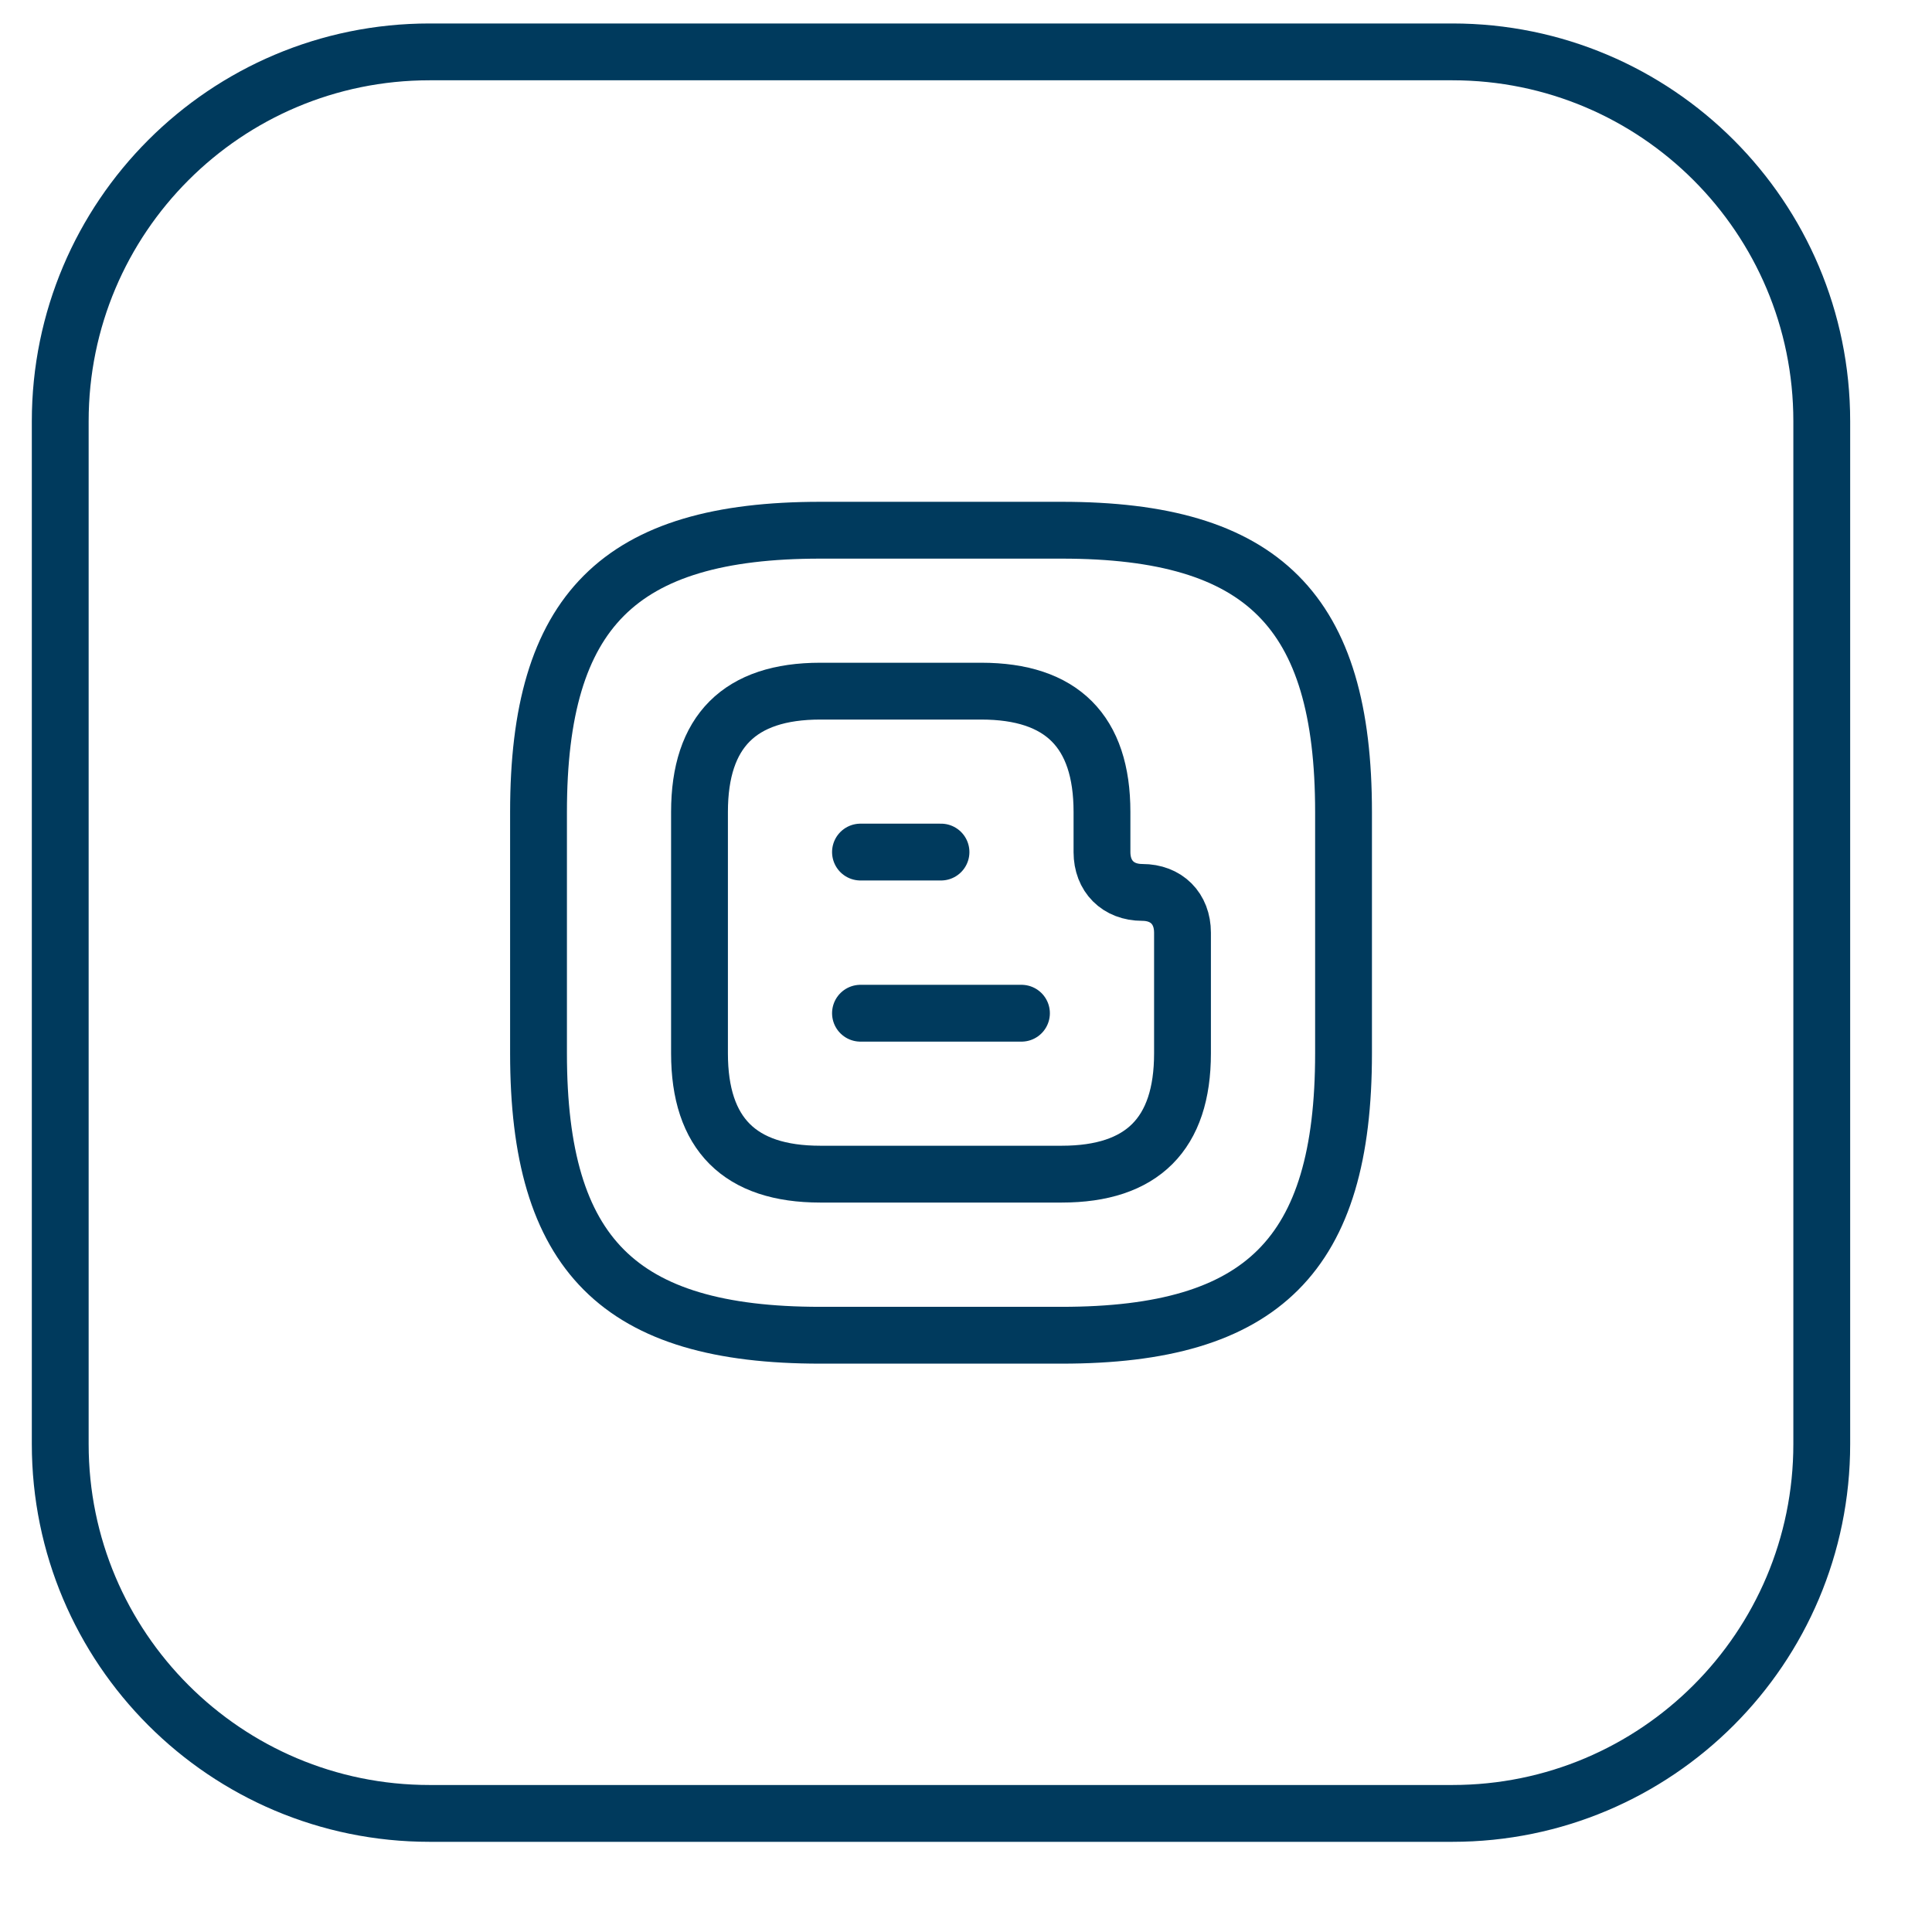 <svg width="34" height="34" viewBox="0 0 34 34" fill="none" xmlns="http://www.w3.org/2000/svg">
<g clip-path="url(#clip0_1186_717)">
<path d="M12.31 14.288V18.538C12.31 19.955 13.018 20.663 14.435 20.663H18.685C20.102 20.663 20.81 19.955 20.81 18.538V16.413C20.81 15.988 20.527 15.705 20.102 15.705C19.677 15.705 19.393 15.421 19.393 14.996V14.288C19.393 12.871 18.685 12.163 17.268 12.163H14.435C13.018 12.163 12.31 12.871 12.31 14.288Z" stroke="#003A5D" stroke-miterlimit="10"/>
<path d="M15.143 14.995H16.56" stroke="#003A5D" stroke-miterlimit="10" stroke-linecap="round" stroke-linejoin="round"/>
<path d="M15.143 17.831H17.976" stroke="#003A5D" stroke-miterlimit="10" stroke-linecap="round" stroke-linejoin="round"/>
<path d="M18.685 23.498H14.435C10.894 23.498 9.477 22.081 9.477 18.539V14.289C9.477 10.748 10.894 9.331 14.435 9.331H18.685C22.227 9.331 23.644 10.748 23.644 14.289V18.539C23.644 22.081 22.227 23.498 18.685 23.498Z" stroke="#003A5D" stroke-linecap="round" stroke-linejoin="round"/>
<path d="M25.56 0.913H7.56C3.97 0.913 1.06 3.823 1.06 7.413V25.413C1.06 29.003 3.97 31.913 7.56 31.913H25.56C29.15 31.913 32.06 29.003 32.06 25.413V7.413C32.06 3.823 29.15 0.913 25.56 0.913Z" stroke="#003A5D"/>
</g>
<defs>
<clipPath id="clip0_1186_717">
<rect width="33" height="33" fill="white" transform="translate(0.41 0.163)"/>
</clipPath>
</defs>
</svg>
